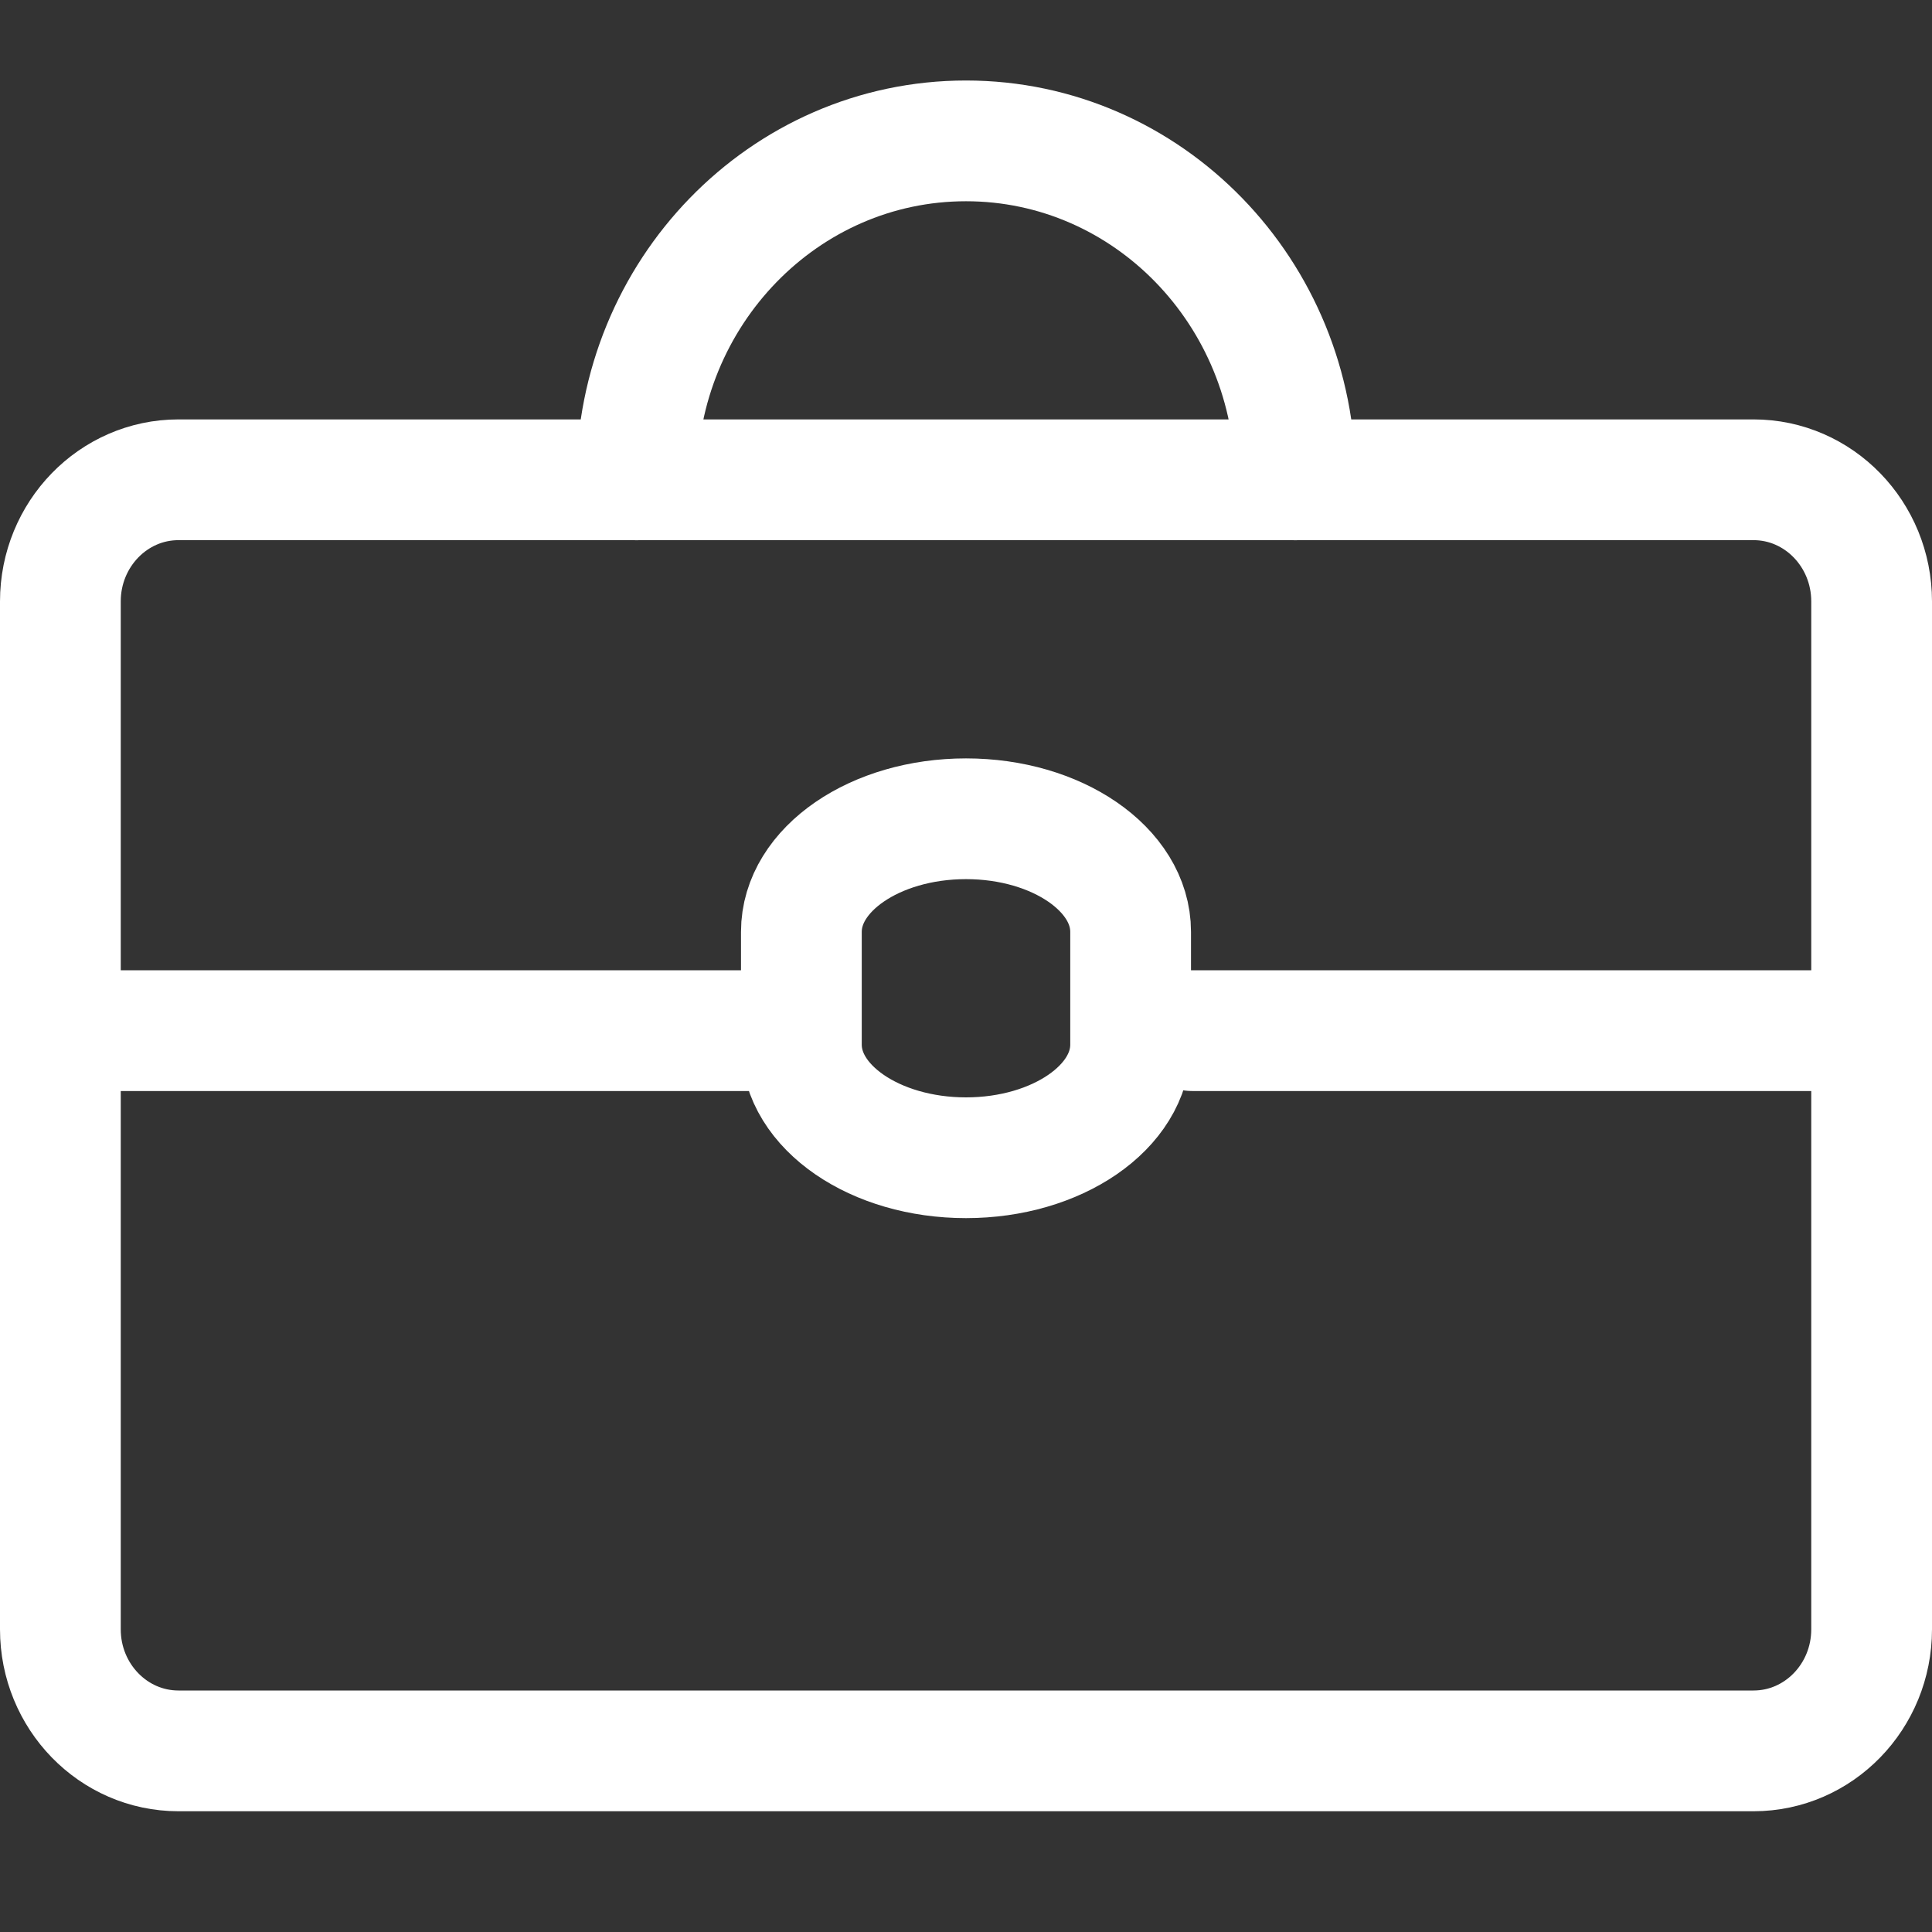 <svg width="24" height="24" viewBox="0 0 24 24" fill="none" xmlns="http://www.w3.org/2000/svg">
<rect x="0" y="0" width="24" height="24" fill="#333333" stroke="none"/>
<path d="M16.091 5.961C16.091 3.635 14.259 1.75 12 1.75C9.741 1.75 7.909 3.635 7.909 5.961M0.75 12.803H9.955M14.812 12.803H22.994M2.217 21.75H21.783C22.593 21.75 23.25 21.074 23.25 20.24V7.471C23.25 6.637 22.593 5.96 21.783 5.96H2.217C1.407 5.96 0.75 6.637 0.75 7.471V20.24C0.75 21.074 1.407 21.75 2.217 21.75ZM12 14.382C10.87 14.382 9.955 13.753 9.955 12.978V11.575C9.955 10.8 10.87 10.171 12 10.171C13.13 10.171 14.045 10.8 14.045 11.575V12.978C14.045 13.753 13.13 14.382 12 14.382Z" stroke="white" stroke-width="1.5" stroke-linecap="round" stroke-linejoin="round"/>
</svg>
